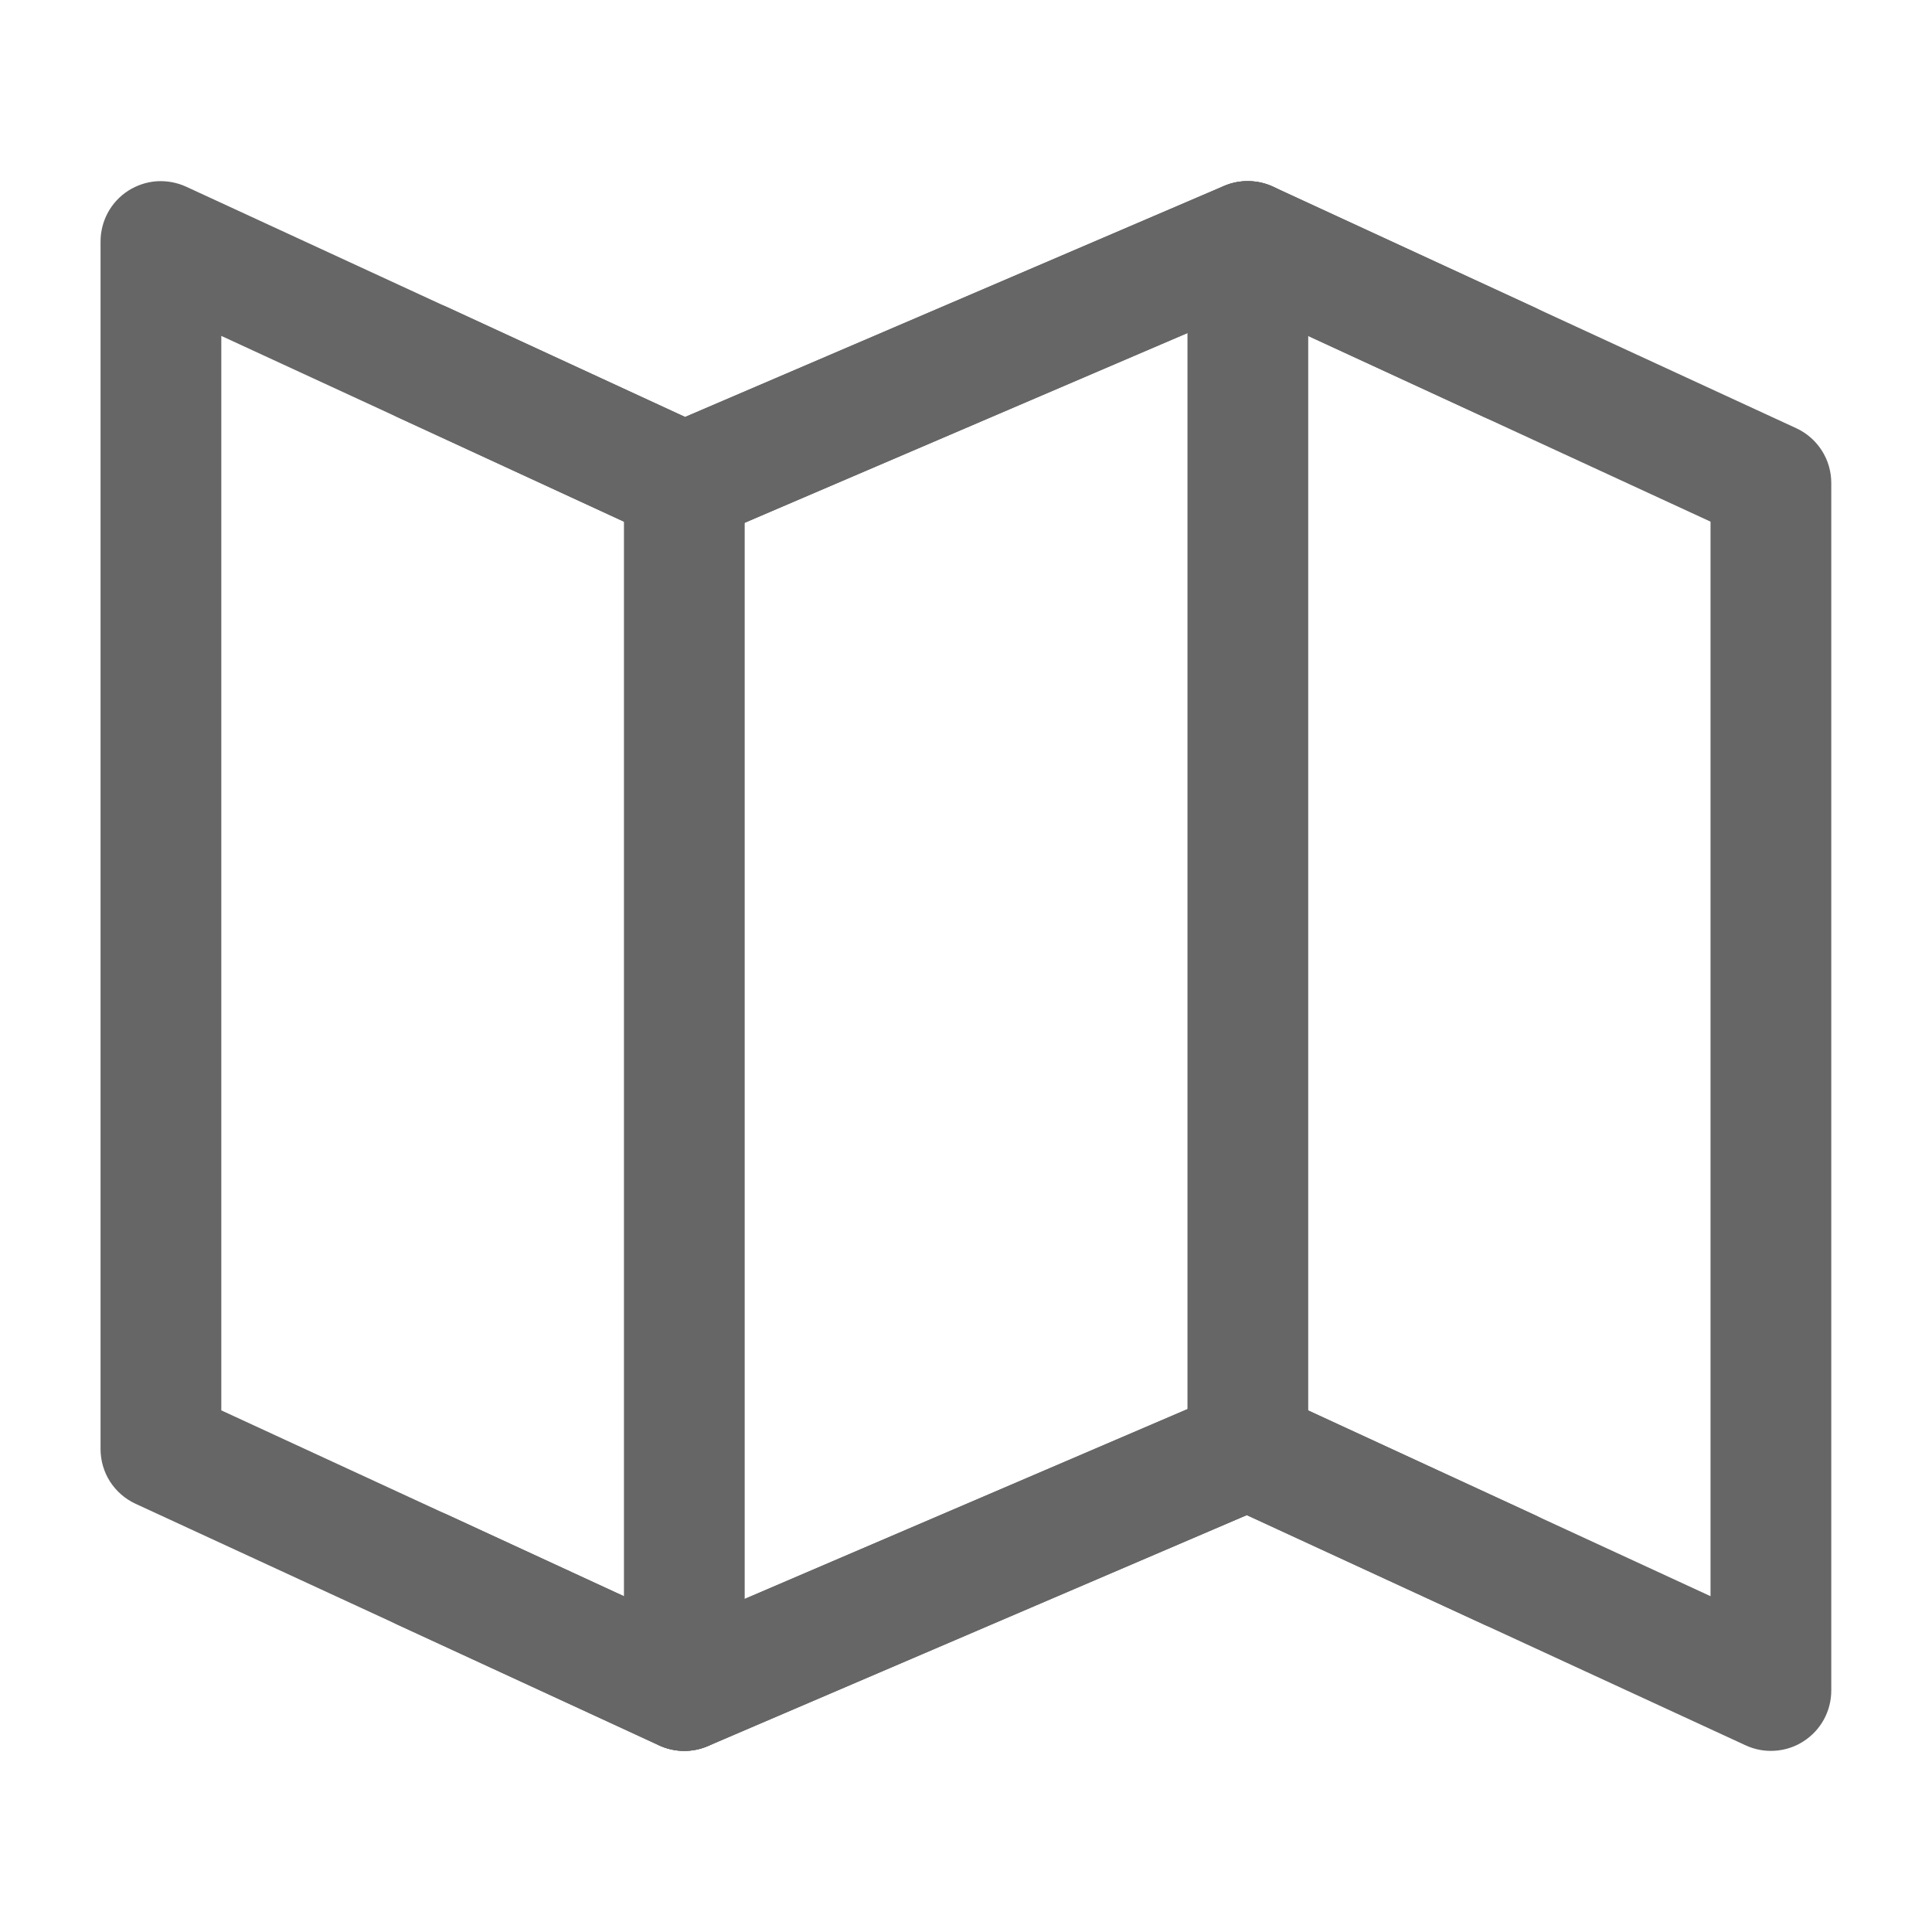 <svg width="22" height="22" viewBox="0 0 22 22" fill="none" xmlns="http://www.w3.org/2000/svg">
<path d="M1.461 2.171C1.559 2.109 1.67 2.072 1.785 2.064C1.9 2.057 2.015 2.078 2.12 2.126L7.801 4.748L13.936 2.118C14.025 2.08 14.12 2.061 14.216 2.063C14.313 2.064 14.408 2.086 14.495 2.126L20.454 4.876C20.573 4.931 20.674 5.019 20.745 5.13C20.816 5.24 20.853 5.369 20.853 5.5V19.25C20.853 19.366 20.824 19.479 20.769 19.58C20.713 19.682 20.633 19.767 20.536 19.829C20.439 19.892 20.328 19.928 20.212 19.936C20.097 19.944 19.982 19.923 19.877 19.874L14.197 17.253L8.061 19.882C7.973 19.92 7.877 19.939 7.781 19.938C7.685 19.936 7.59 19.915 7.502 19.874L1.544 17.124C1.425 17.069 1.324 16.981 1.253 16.871C1.182 16.76 1.145 16.631 1.145 16.5V2.75C1.145 2.635 1.174 2.521 1.229 2.42C1.284 2.319 1.364 2.233 1.461 2.171ZM14.197 3.503L8.061 6.132C7.973 6.17 7.877 6.189 7.781 6.188C7.685 6.186 7.59 6.165 7.502 6.124L2.52 3.825V16.06L7.801 18.498L13.936 15.868C14.025 15.83 14.12 15.811 14.216 15.813C14.313 15.814 14.408 15.835 14.495 15.876L19.478 18.176V5.94L14.197 3.503Z" fill="#666666"/>
<path d="M14.209 2.062C14.392 2.062 14.567 2.135 14.695 2.264C14.825 2.393 14.897 2.568 14.897 2.75V16.5C14.897 16.682 14.825 16.857 14.695 16.986C14.567 17.115 14.392 17.188 14.209 17.188C14.027 17.188 13.852 17.115 13.723 16.986C13.594 16.857 13.522 16.682 13.522 16.5V2.75C13.522 2.568 13.594 2.393 13.723 2.264C13.852 2.135 14.027 2.062 14.209 2.062ZM7.793 4.812C7.975 4.812 8.15 4.885 8.279 5.014C8.408 5.143 8.48 5.318 8.48 5.5V19.25C8.48 19.432 8.408 19.607 8.279 19.736C8.15 19.865 7.975 19.938 7.793 19.938C7.611 19.938 7.436 19.865 7.307 19.736C7.178 19.607 7.105 19.432 7.105 19.25V5.5C7.105 5.318 7.178 5.143 7.307 5.014C7.436 4.885 7.611 4.812 7.793 4.812Z" fill="#666666"/>
<path d="M13.937 2.118C14.026 2.08 14.121 2.061 14.218 2.063C14.314 2.064 14.409 2.085 14.497 2.126L17.476 3.501C17.641 3.577 17.77 3.716 17.833 3.887C17.896 4.058 17.888 4.248 17.812 4.413C17.735 4.579 17.596 4.707 17.425 4.77C17.254 4.833 17.065 4.826 16.899 4.749L14.198 3.503L8.063 6.132C7.974 6.17 7.879 6.189 7.782 6.188C7.686 6.186 7.591 6.165 7.504 6.124L4.524 4.749C4.442 4.711 4.369 4.658 4.307 4.592C4.246 4.525 4.199 4.447 4.167 4.363C4.136 4.278 4.122 4.188 4.126 4.098C4.129 4.008 4.15 3.919 4.188 3.837C4.226 3.755 4.28 3.681 4.346 3.62C4.412 3.559 4.49 3.511 4.575 3.48C4.66 3.449 4.75 3.434 4.84 3.438C4.93 3.442 5.019 3.463 5.101 3.501L7.802 4.748L13.937 2.118V2.118ZM13.937 15.868C14.026 15.83 14.121 15.811 14.218 15.813C14.314 15.814 14.409 15.835 14.497 15.876L17.476 17.251C17.558 17.289 17.631 17.342 17.692 17.409C17.754 17.475 17.801 17.553 17.833 17.637C17.864 17.722 17.878 17.812 17.875 17.902C17.871 17.992 17.85 18.081 17.812 18.163C17.774 18.245 17.72 18.319 17.654 18.38C17.588 18.441 17.51 18.489 17.425 18.52C17.34 18.551 17.25 18.566 17.16 18.562C17.07 18.558 16.981 18.537 16.899 18.499L14.198 17.253L8.063 19.882C7.974 19.92 7.879 19.939 7.782 19.938C7.686 19.936 7.591 19.915 7.504 19.874L4.524 18.499C4.442 18.462 4.369 18.408 4.307 18.341C4.246 18.275 4.199 18.198 4.167 18.113C4.136 18.028 4.122 17.938 4.126 17.848C4.129 17.758 4.15 17.669 4.188 17.587C4.226 17.505 4.28 17.431 4.346 17.37C4.412 17.309 4.49 17.261 4.575 17.23C4.66 17.199 4.75 17.184 4.84 17.188C4.93 17.192 5.019 17.213 5.101 17.251L7.802 18.498L13.937 15.868V15.868Z" fill="#666666"/>
</svg>
